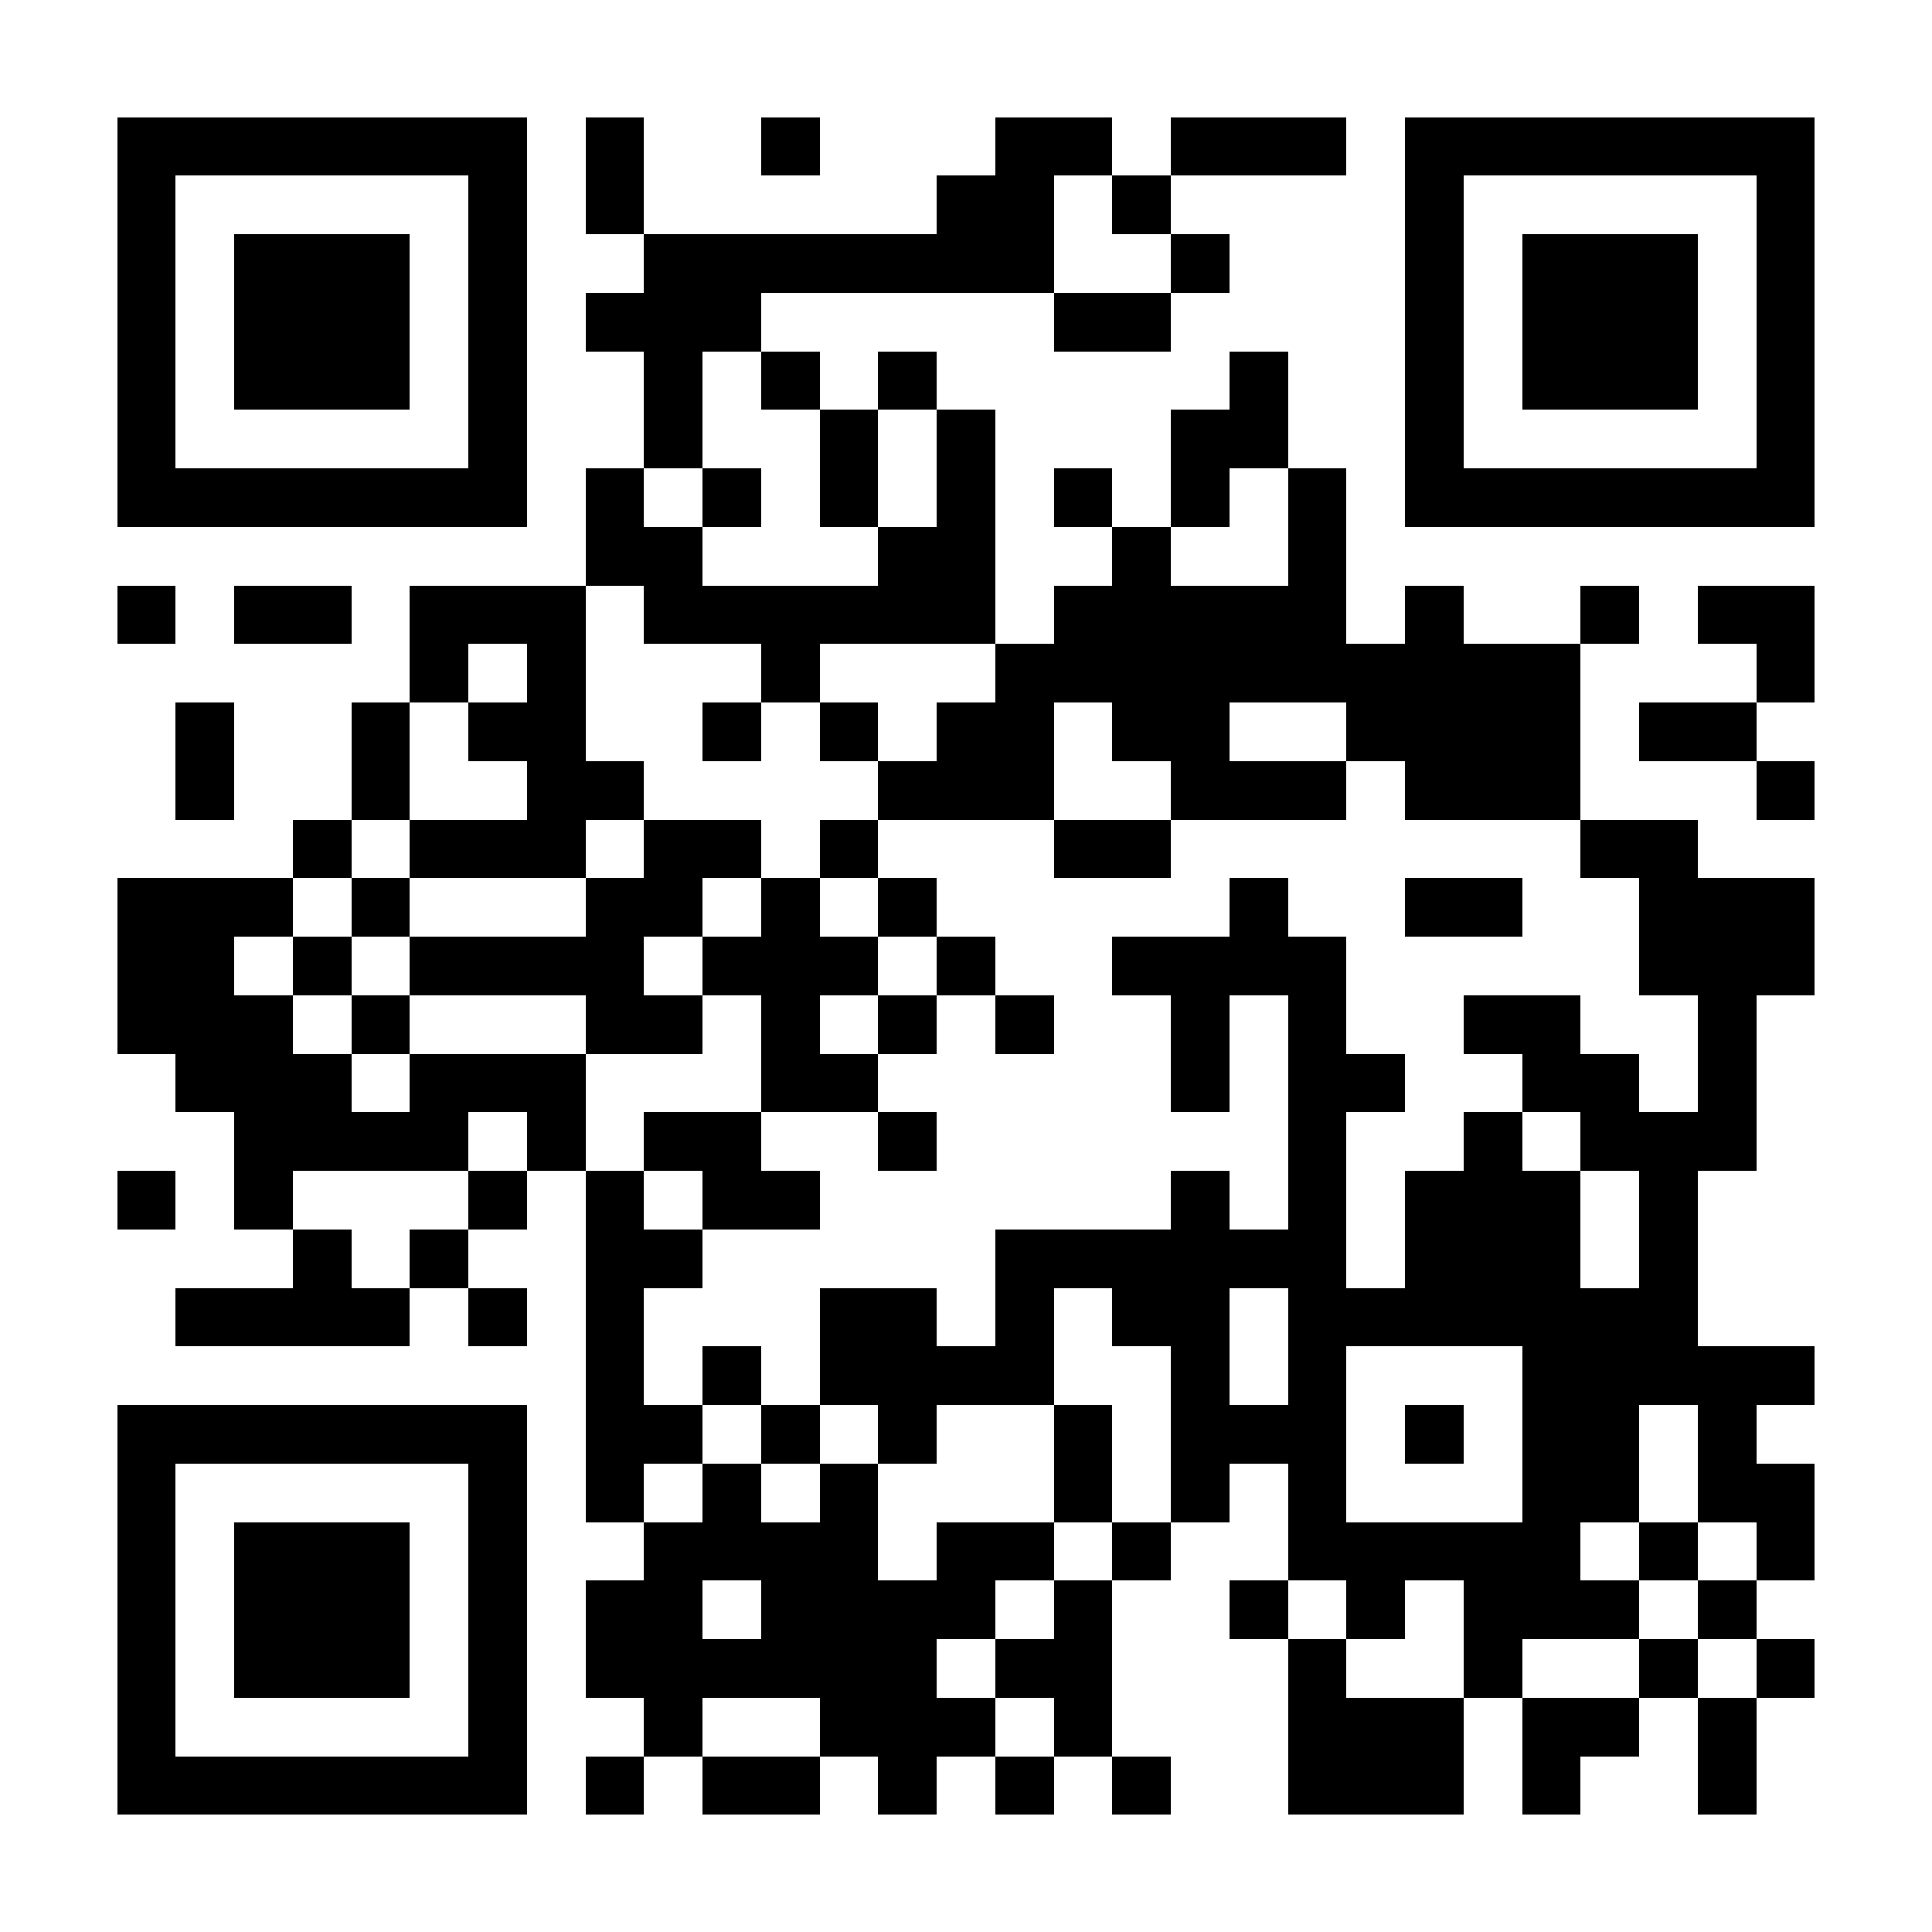 <?xml version="1.0" encoding="UTF-8"?>
<!DOCTYPE svg PUBLIC '-//W3C//DTD SVG 1.0//EN'
          'http://www.w3.org/TR/2001/REC-SVG-20010904/DTD/svg10.dtd'>
<svg fill="#fff" height="33" shape-rendering="crispEdges" style="fill: #fff;" viewBox="0 0 33 33" width="33" xmlns="http://www.w3.org/2000/svg" xmlns:xlink="http://www.w3.org/1999/xlink"
><path d="M0 0h33v33H0z"
  /><path d="M2 2.5h7m1 0h1m2 0h1m3 0h2m1 0h3m1 0h7M2 3.5h1m5 0h1m1 0h1m5 0h2m1 0h1m4 0h1m5 0h1M2 4.5h1m1 0h3m1 0h1m2 0h7m2 0h1m3 0h1m1 0h3m1 0h1M2 5.5h1m1 0h3m1 0h1m1 0h3m5 0h2m4 0h1m1 0h3m1 0h1M2 6.5h1m1 0h3m1 0h1m2 0h1m1 0h1m1 0h1m5 0h1m2 0h1m1 0h3m1 0h1M2 7.5h1m5 0h1m2 0h1m2 0h1m1 0h1m3 0h2m2 0h1m5 0h1M2 8.5h7m1 0h1m1 0h1m1 0h1m1 0h1m1 0h1m1 0h1m1 0h1m1 0h7M10 9.5h2m3 0h2m2 0h1m2 0h1M2 10.5h1m1 0h2m1 0h3m1 0h6m1 0h5m1 0h1m2 0h1m1 0h2M7 11.5h1m1 0h1m3 0h1m3 0h10m3 0h1M3 12.5h1m2 0h1m1 0h2m2 0h1m1 0h1m1 0h2m1 0h2m2 0h4m1 0h2M3 13.5h1m2 0h1m2 0h2m4 0h3m2 0h3m1 0h3m3 0h1M5 14.5h1m1 0h3m1 0h2m1 0h1m3 0h2m7 0h2M2 15.5h3m1 0h1m3 0h2m1 0h1m1 0h1m5 0h1m2 0h2m2 0h3M2 16.5h2m1 0h1m1 0h4m1 0h3m1 0h1m2 0h4m5 0h3M2 17.5h3m1 0h1m3 0h2m1 0h1m1 0h1m1 0h1m2 0h1m1 0h1m2 0h2m2 0h1M3 18.5h3m1 0h3m3 0h2m5 0h1m1 0h2m2 0h2m1 0h1M4 19.5h4m1 0h1m1 0h2m2 0h1m6 0h1m2 0h1m1 0h3M2 20.5h1m1 0h1m3 0h1m1 0h1m1 0h2m6 0h1m1 0h1m1 0h3m1 0h1M5 21.5h1m1 0h1m2 0h2m5 0h6m1 0h3m1 0h1M3 22.5h4m1 0h1m1 0h1m3 0h2m1 0h1m1 0h2m1 0h7M10 23.5h1m1 0h1m1 0h4m2 0h1m1 0h1m3 0h5M2 24.5h7m1 0h2m1 0h1m1 0h1m2 0h1m1 0h3m1 0h1m1 0h2m1 0h1M2 25.5h1m5 0h1m1 0h1m1 0h1m1 0h1m3 0h1m1 0h1m1 0h1m3 0h2m1 0h2M2 26.5h1m1 0h3m1 0h1m2 0h4m1 0h2m1 0h1m2 0h5m1 0h1m1 0h1M2 27.5h1m1 0h3m1 0h1m1 0h2m1 0h4m1 0h1m2 0h1m1 0h1m1 0h3m1 0h1M2 28.5h1m1 0h3m1 0h1m1 0h6m1 0h2m3 0h1m2 0h1m2 0h1m1 0h1M2 29.5h1m5 0h1m2 0h1m2 0h3m1 0h1m3 0h3m1 0h2m1 0h1M2 30.5h7m1 0h1m1 0h2m1 0h1m1 0h1m1 0h1m2 0h3m1 0h1m2 0h1" stroke="#000"
/></svg
>

